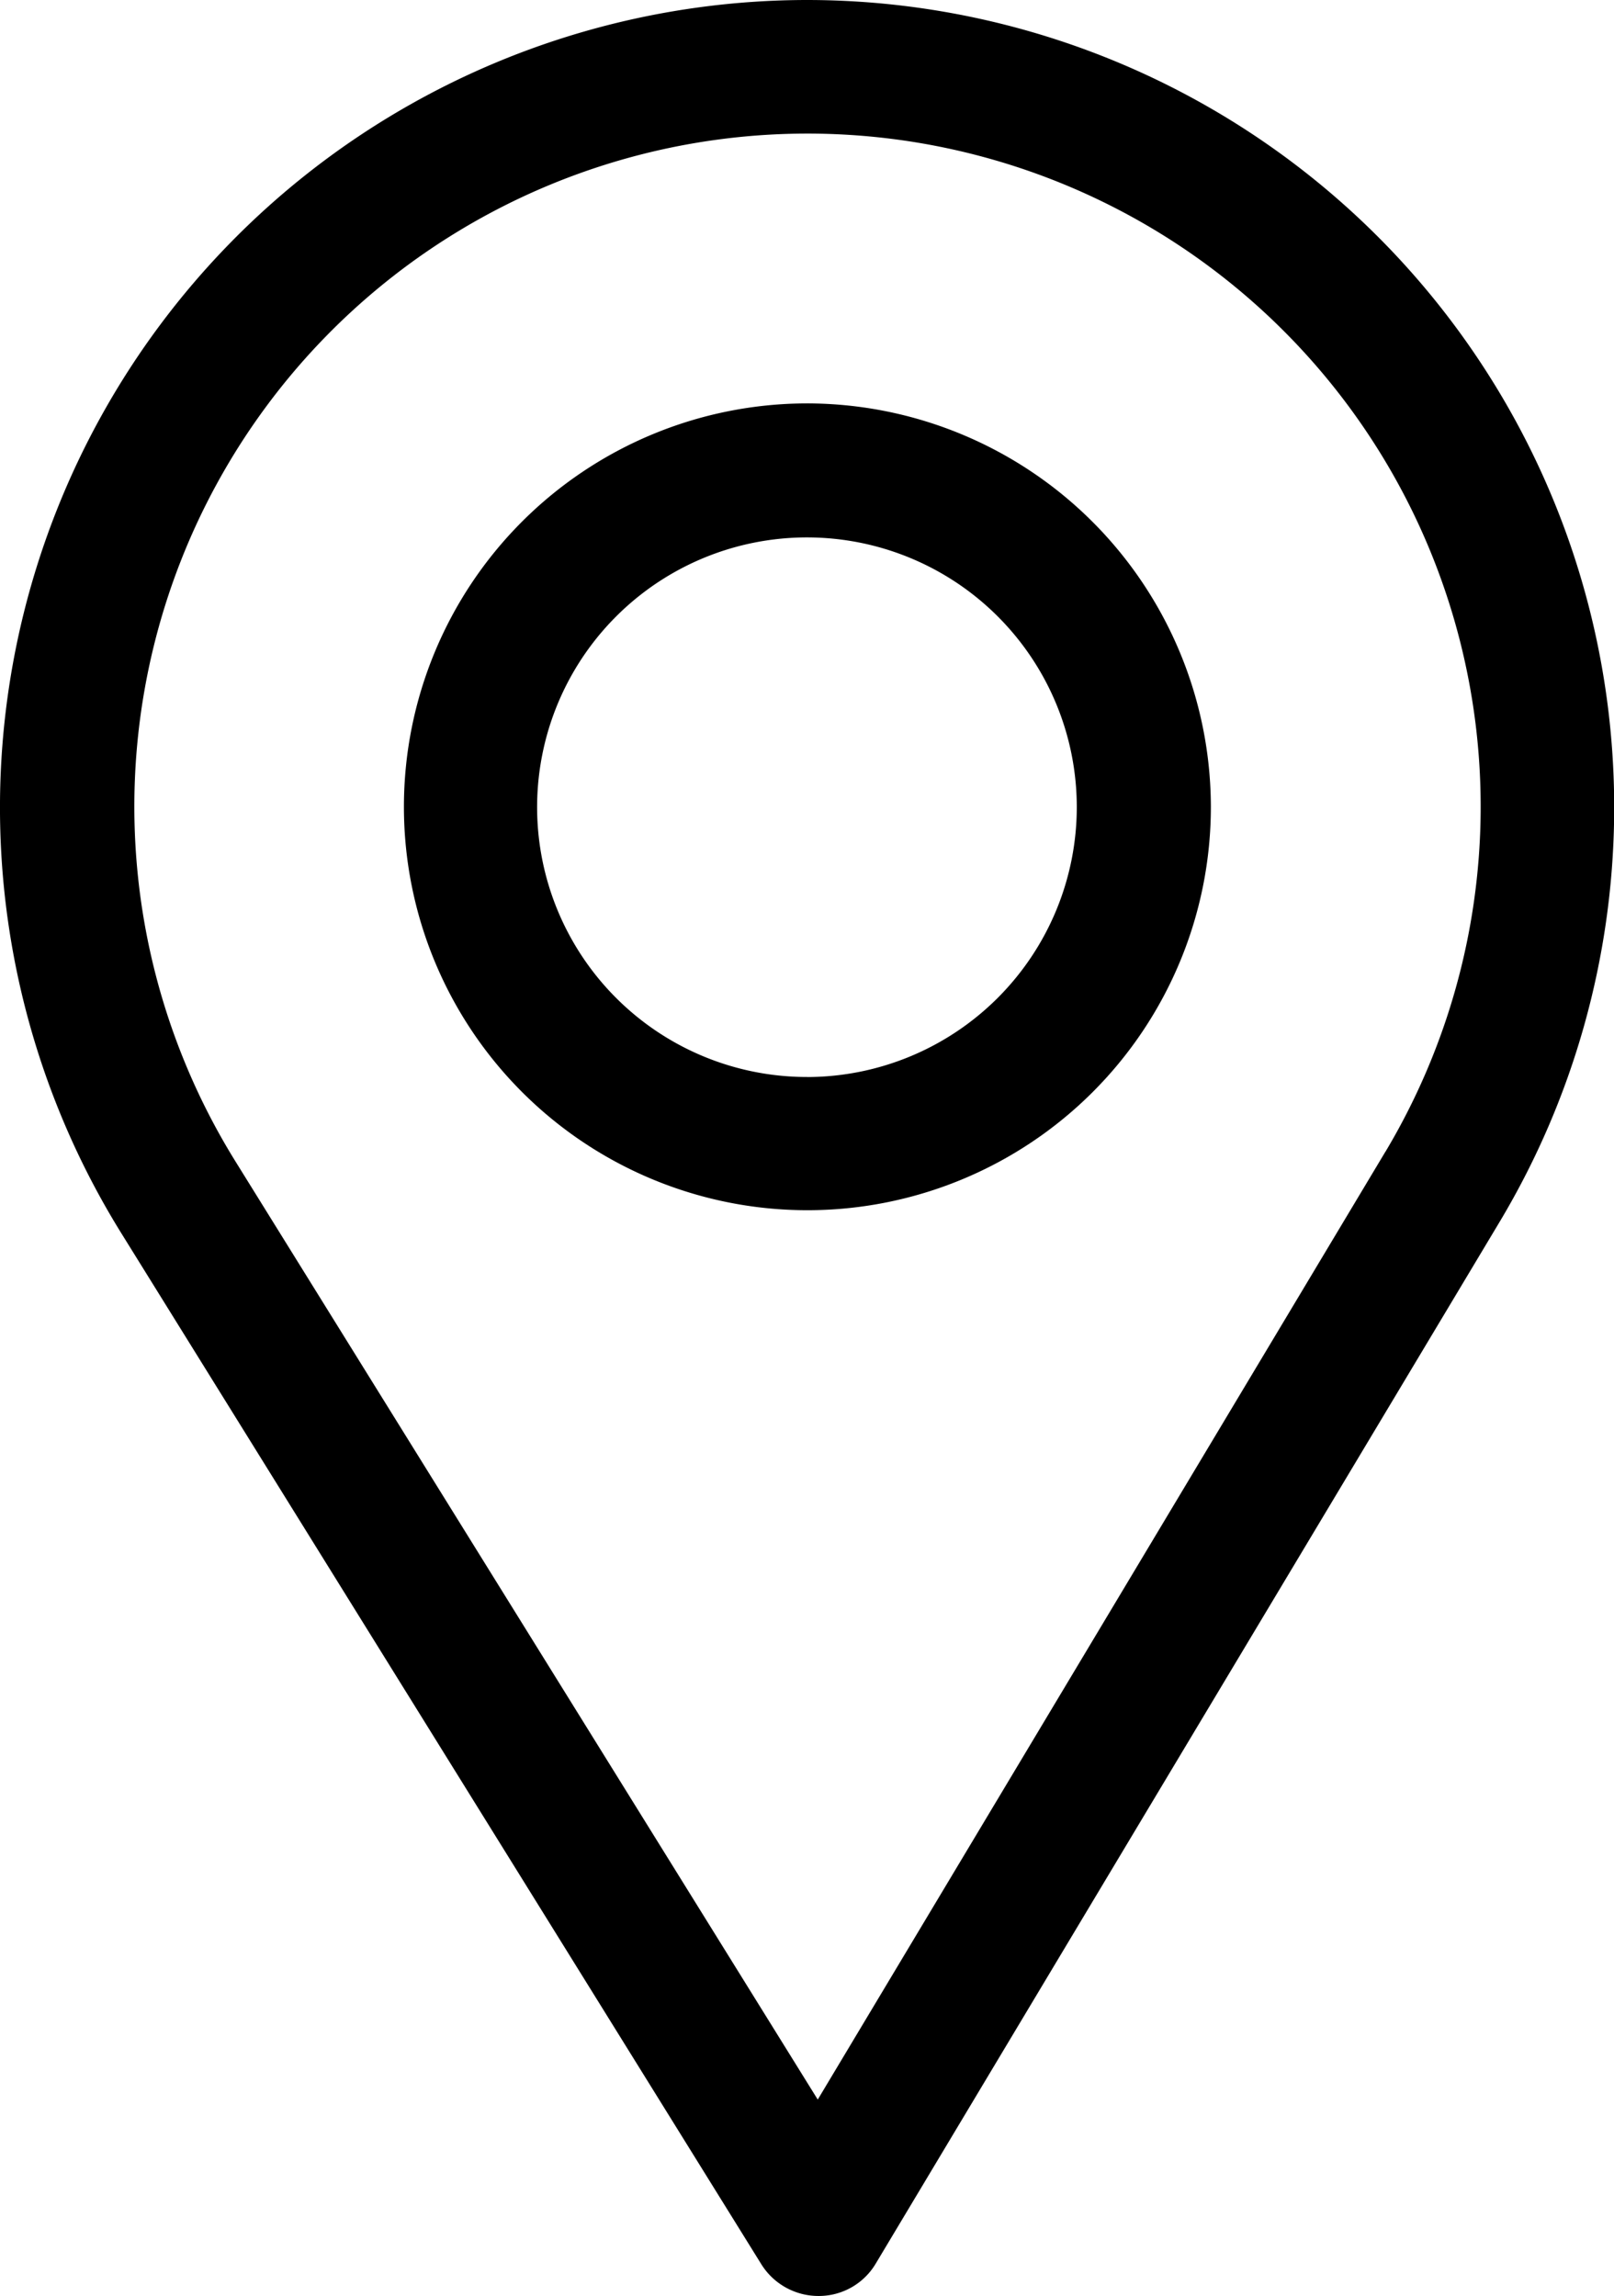 <svg xmlns="http://www.w3.org/2000/svg" width="32.742" height="46.586" viewBox="0 0 32.742 46.586"><g transform="translate(-239.4 -144.1)"><path d="M255.779,144.1a16.385,16.385,0,0,0-13.936,24.993l13,20.946a1.366,1.366,0,0,0,1.159.646h.008a1.343,1.343,0,0,0,1.159-.663l12.668-21.156A16.381,16.381,0,0,0,255.779,144.1Zm11.728,23.364L255.989,186.7l-11.821-19.049a13.656,13.656,0,1,1,23.339-.185Z"/><path d="M345.185,241.6a8.185,8.185,0,1,0,8.185,8.185A8.2,8.2,0,0,0,345.185,241.6Zm0,13.667a5.474,5.474,0,1,1,5.465-5.474A5.48,5.48,0,0,1,345.185,255.268Z" transform="translate(-89.406 -89.315)"/></g></svg>